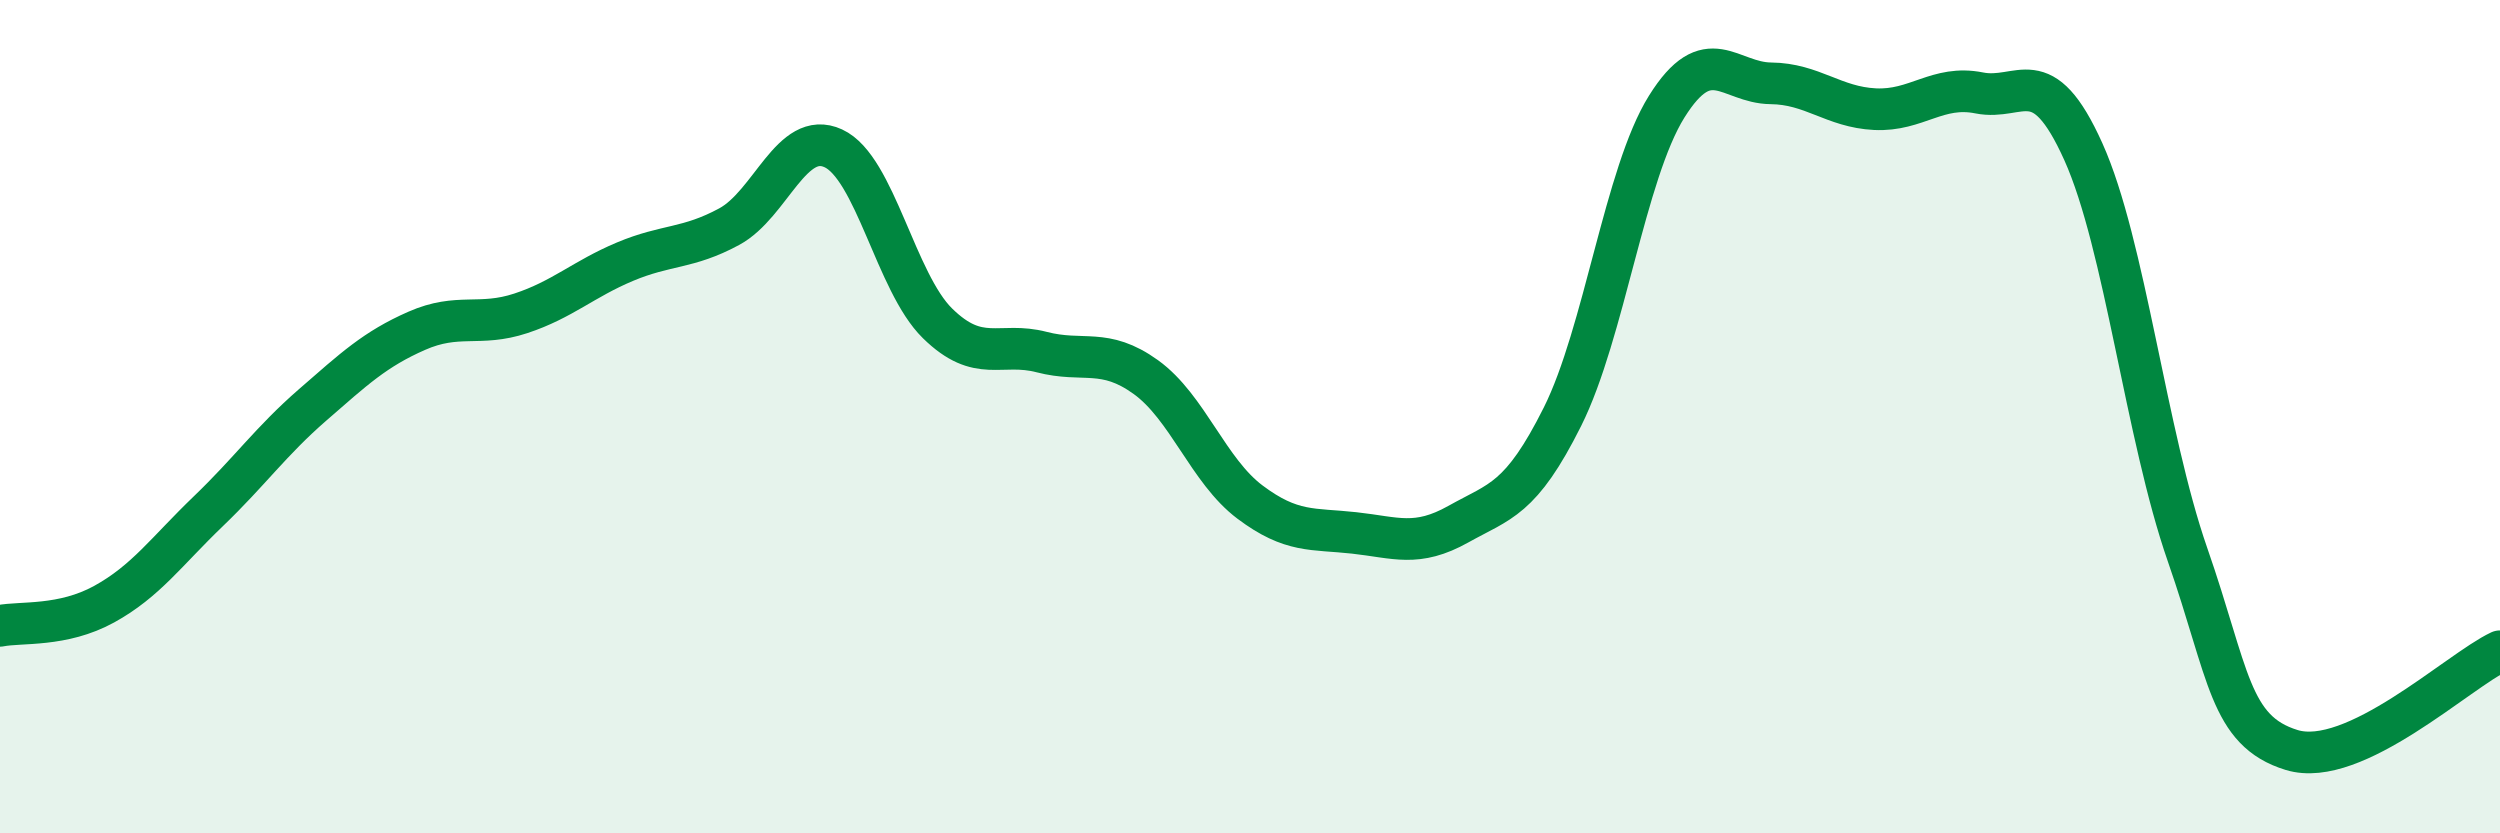 
    <svg width="60" height="20" viewBox="0 0 60 20" xmlns="http://www.w3.org/2000/svg">
      <path
        d="M 0,15.02 C 0.5,14.92 1.5,15.05 2.5,14.5 C 3.5,13.95 4,13.23 5,12.27 C 6,11.31 6.5,10.59 7.5,9.72 C 8.5,8.85 9,8.38 10,7.94 C 11,7.5 11.5,7.85 12.5,7.52 C 13.5,7.19 14,6.7 15,6.28 C 16,5.86 16.5,5.98 17.5,5.44 C 18.5,4.9 19,3.1 20,3.56 C 21,4.02 21.5,6.78 22.5,7.76 C 23.5,8.74 24,8.19 25,8.45 C 26,8.71 26.5,8.33 27.5,9.05 C 28.5,9.77 29,11.3 30,12.05 C 31,12.8 31.5,12.68 32.5,12.79 C 33.5,12.9 34,13.14 35,12.58 C 36,12.02 36.5,12 37.5,10 C 38.5,8 39,4.16 40,2.56 C 41,0.96 41.5,1.99 42.5,2 C 43.5,2.01 44,2.57 45,2.62 C 46,2.67 46.5,2.03 47.5,2.23 C 48.5,2.43 49,1.42 50,3.64 C 51,5.86 51.5,10.44 52.5,13.31 C 53.5,16.18 53.5,17.54 55,18 C 56.5,18.46 59,16.1 60,15.63L60 20L0 20Z"
        fill="#008740"
        opacity="0.1"
        stroke-linecap="round"
        stroke-linejoin="round"
      />
      <path
        d="M 0,15.02 C 0.5,14.92 1.5,15.05 2.5,14.5 C 3.5,13.95 4,13.23 5,12.27 C 6,11.31 6.5,10.59 7.5,9.72 C 8.5,8.85 9,8.38 10,7.94 C 11,7.5 11.5,7.85 12.5,7.52 C 13.5,7.19 14,6.7 15,6.28 C 16,5.86 16.5,5.98 17.5,5.44 C 18.5,4.9 19,3.1 20,3.56 C 21,4.02 21.5,6.78 22.5,7.76 C 23.5,8.74 24,8.19 25,8.45 C 26,8.71 26.5,8.33 27.5,9.05 C 28.5,9.77 29,11.3 30,12.05 C 31,12.8 31.5,12.68 32.5,12.79 C 33.5,12.9 34,13.14 35,12.58 C 36,12.02 36.5,12 37.5,10 C 38.5,8 39,4.16 40,2.56 C 41,0.96 41.5,1.99 42.5,2 C 43.5,2.01 44,2.57 45,2.62 C 46,2.67 46.5,2.03 47.5,2.23 C 48.5,2.43 49,1.42 50,3.64 C 51,5.86 51.5,10.44 52.5,13.31 C 53.5,16.18 53.5,17.54 55,18 C 56.5,18.46 59,16.1 60,15.63"
        stroke="#008740"
        stroke-width="1"
        fill="none"
        stroke-linecap="round"
        stroke-linejoin="round"
      />
    </svg>
  